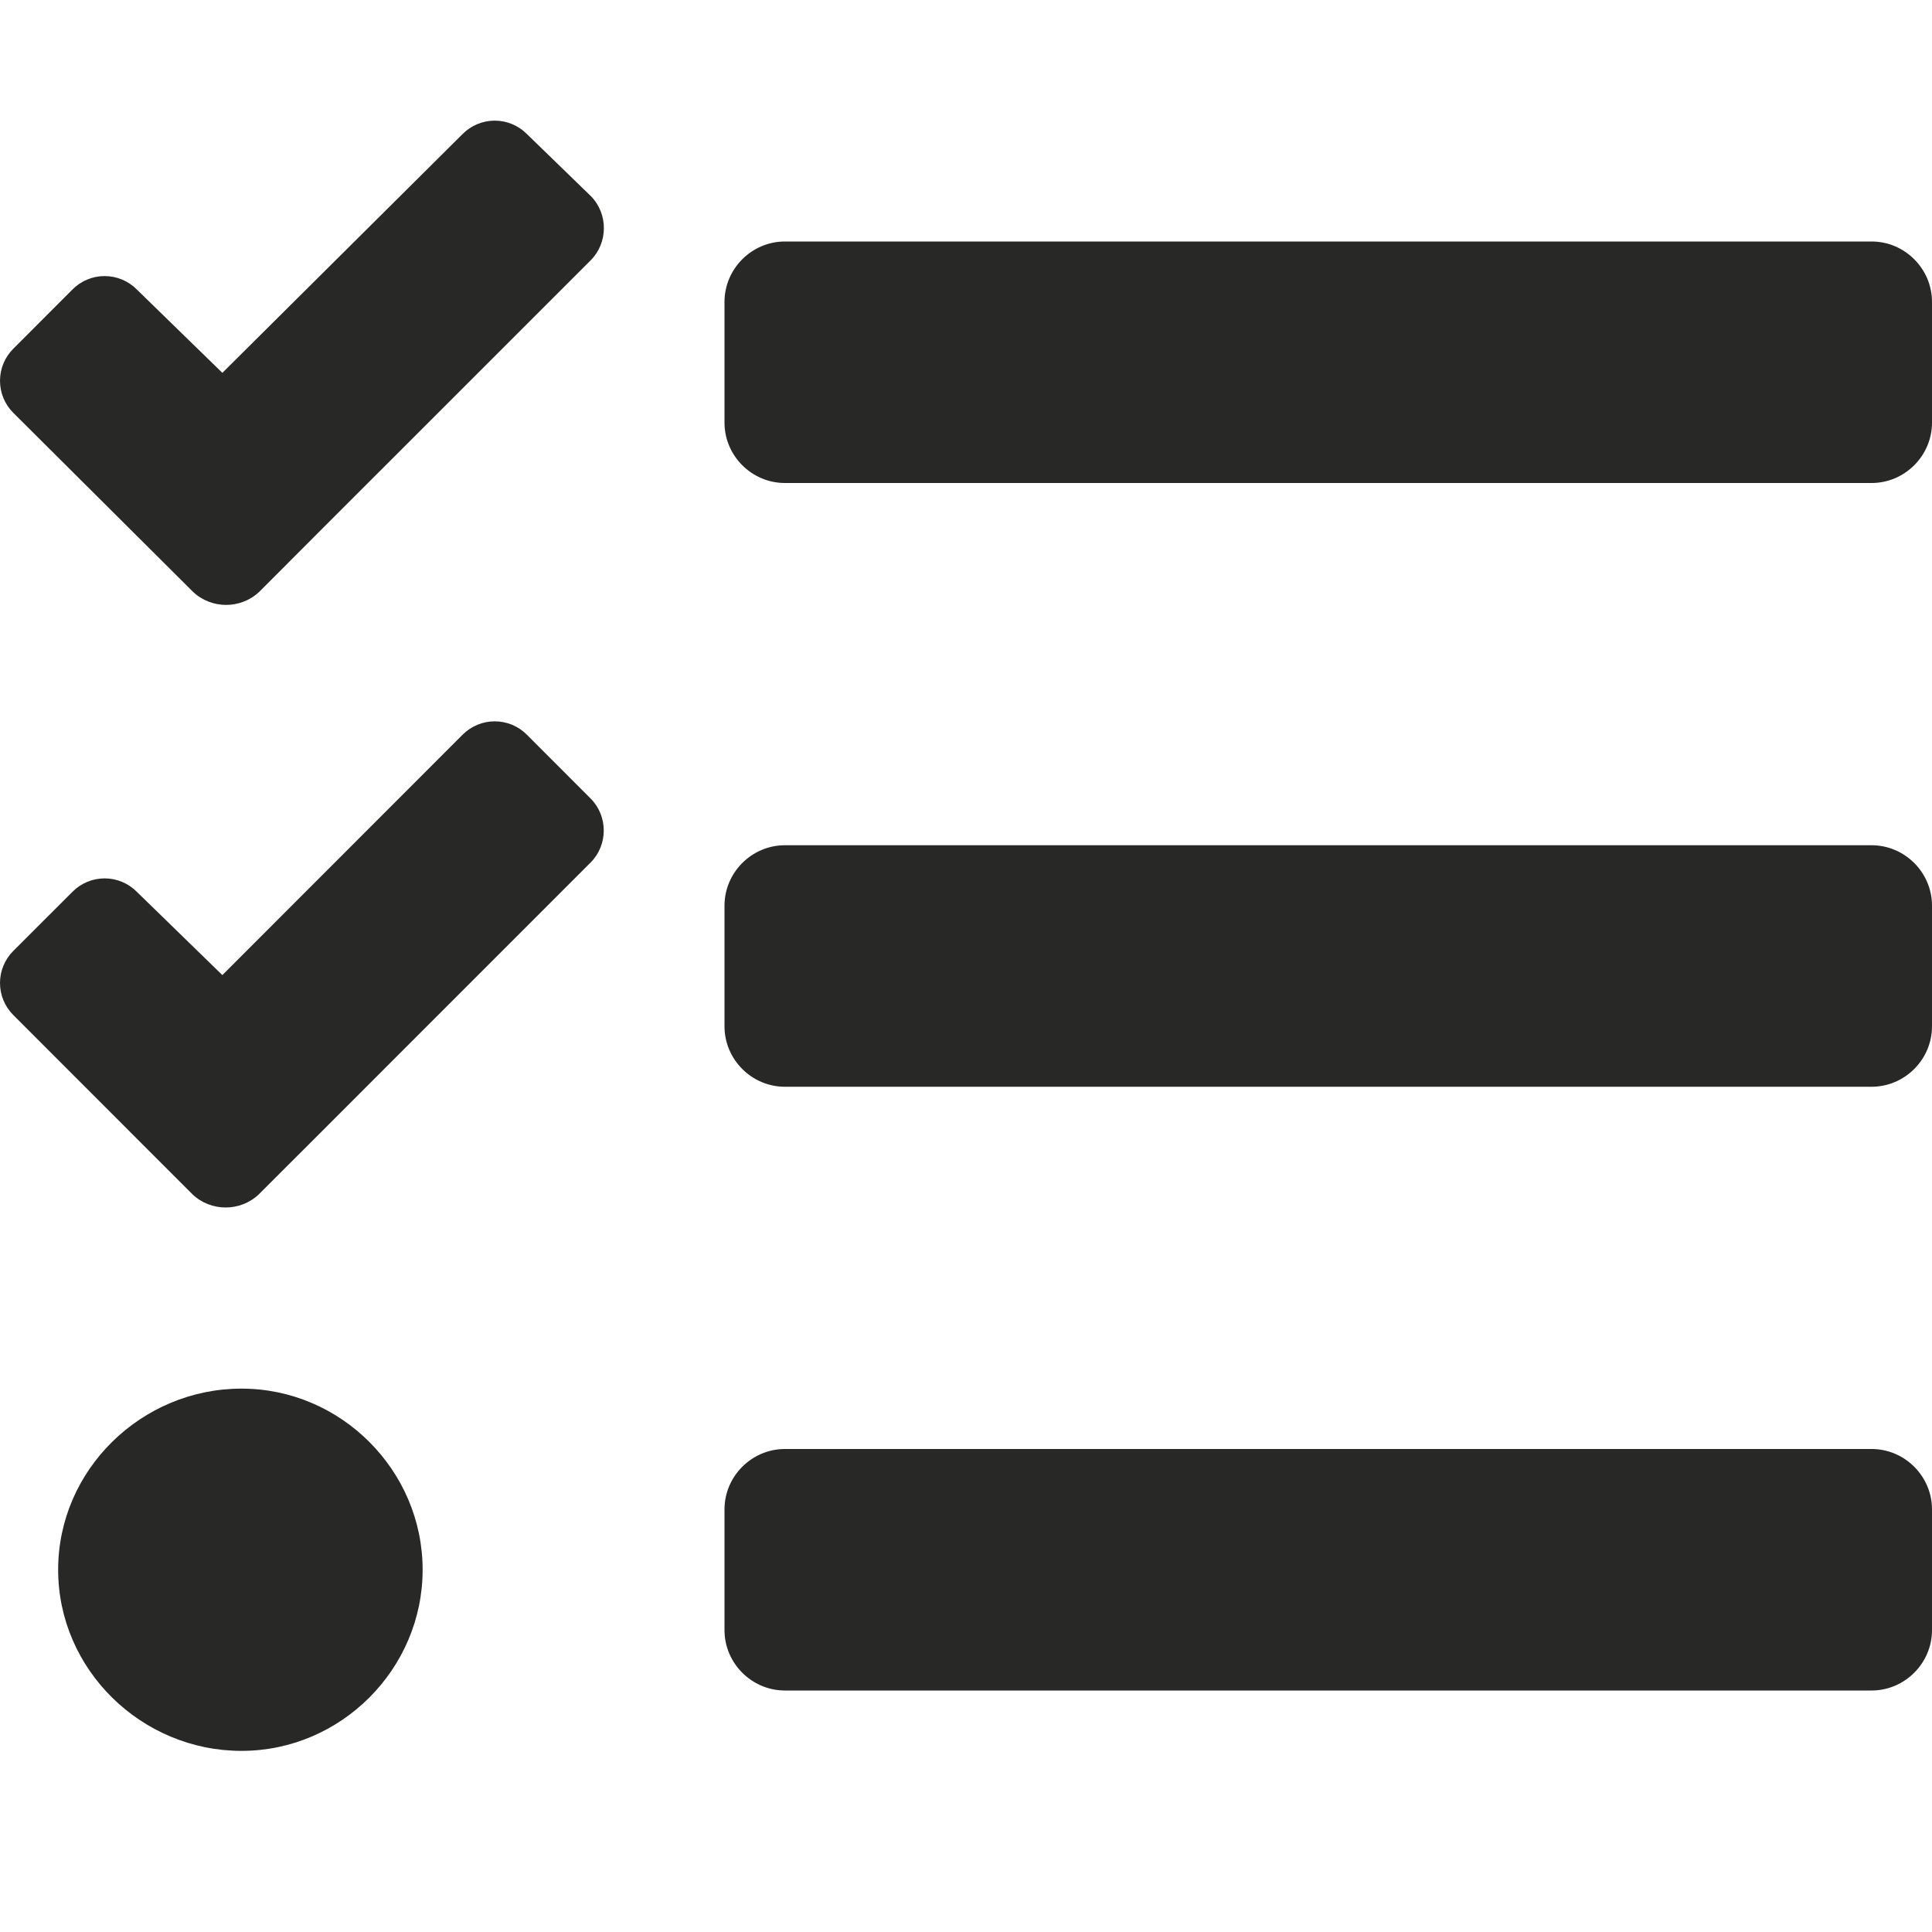 <?xml version="1.0" encoding="UTF-8" standalone="no"?>
<!DOCTYPE svg PUBLIC "-//W3C//DTD SVG 1.1//EN" "http://www.w3.org/Graphics/SVG/1.1/DTD/svg11.dtd">
<svg width="100%" height="100%" viewBox="0 0 512 512" version="1.1" xmlns="http://www.w3.org/2000/svg" xmlns:xlink="http://www.w3.org/1999/xlink" xml:space="preserve" xmlns:serif="http://www.serif.com/" style="fill-rule:evenodd;clip-rule:evenodd;stroke-linejoin:round;stroke-miterlimit:2;">
    <path d="M139.61,35.5C137.359,33.241 134.299,31.971 131.11,31.971C127.921,31.971 124.861,33.241 122.61,35.5L58.93,98.81L36.23,76.69C33.979,74.431 30.919,73.161 27.73,73.161C24.541,73.161 21.481,74.431 19.23,76.69L3.53,92.41C1.271,94.661 0.001,97.721 0.001,100.91C0.001,104.099 1.271,107.159 3.53,109.41L51.12,156.81C56.025,161.472 63.825,161.472 68.73,156.81L84.32,141.19L156.52,69C161.171,64.345 161.212,56.704 156.61,52L139.61,35.5ZM139.61,194.69C137.359,192.431 134.299,191.161 131.11,191.161C127.921,191.161 124.861,192.431 122.61,194.69L58.93,258.41L36.23,236.31C33.979,234.051 30.919,232.781 27.73,232.781C24.541,232.781 21.481,234.051 19.23,236.31L3.53,252C1.271,254.251 0.001,257.311 0.001,260.5C0.001,263.689 1.271,266.749 3.53,269L51,316.5C55.901,321.161 63.699,321.161 68.6,316.5L84.3,300.81L156.5,228.59C161.134,223.967 161.174,216.362 156.59,211.69L139.61,194.69ZM64,368C37.51,368 15.41,389.5 15.41,416C15.41,442.5 37.53,464 64,464C90.332,464 112,442.332 112,416C112,389.668 90.332,368 64,368ZM496,384L208,384C199.223,384 192,391.223 192,400L192,432C192,440.777 199.223,448 208,448L496,448C504.777,448 512,440.777 512,432L512,400C512,391.223 504.777,384 496,384ZM496,64L208,64C199.223,64 192,71.223 192,80L192,112C192,120.777 199.223,128 208,128L496,128C504.777,128 512,120.777 512,112L512,80C512,71.223 504.777,64 496,64ZM496,224L208,224C199.223,224 192,231.223 192,240L192,272C192,280.777 199.223,288 208,288L496,288C504.777,288 512,280.777 512,272L512,240C512,231.223 504.777,224 496,224Z" style="fill:rgb(40,40,39);fill-rule:nonzero;"/>
</svg>
